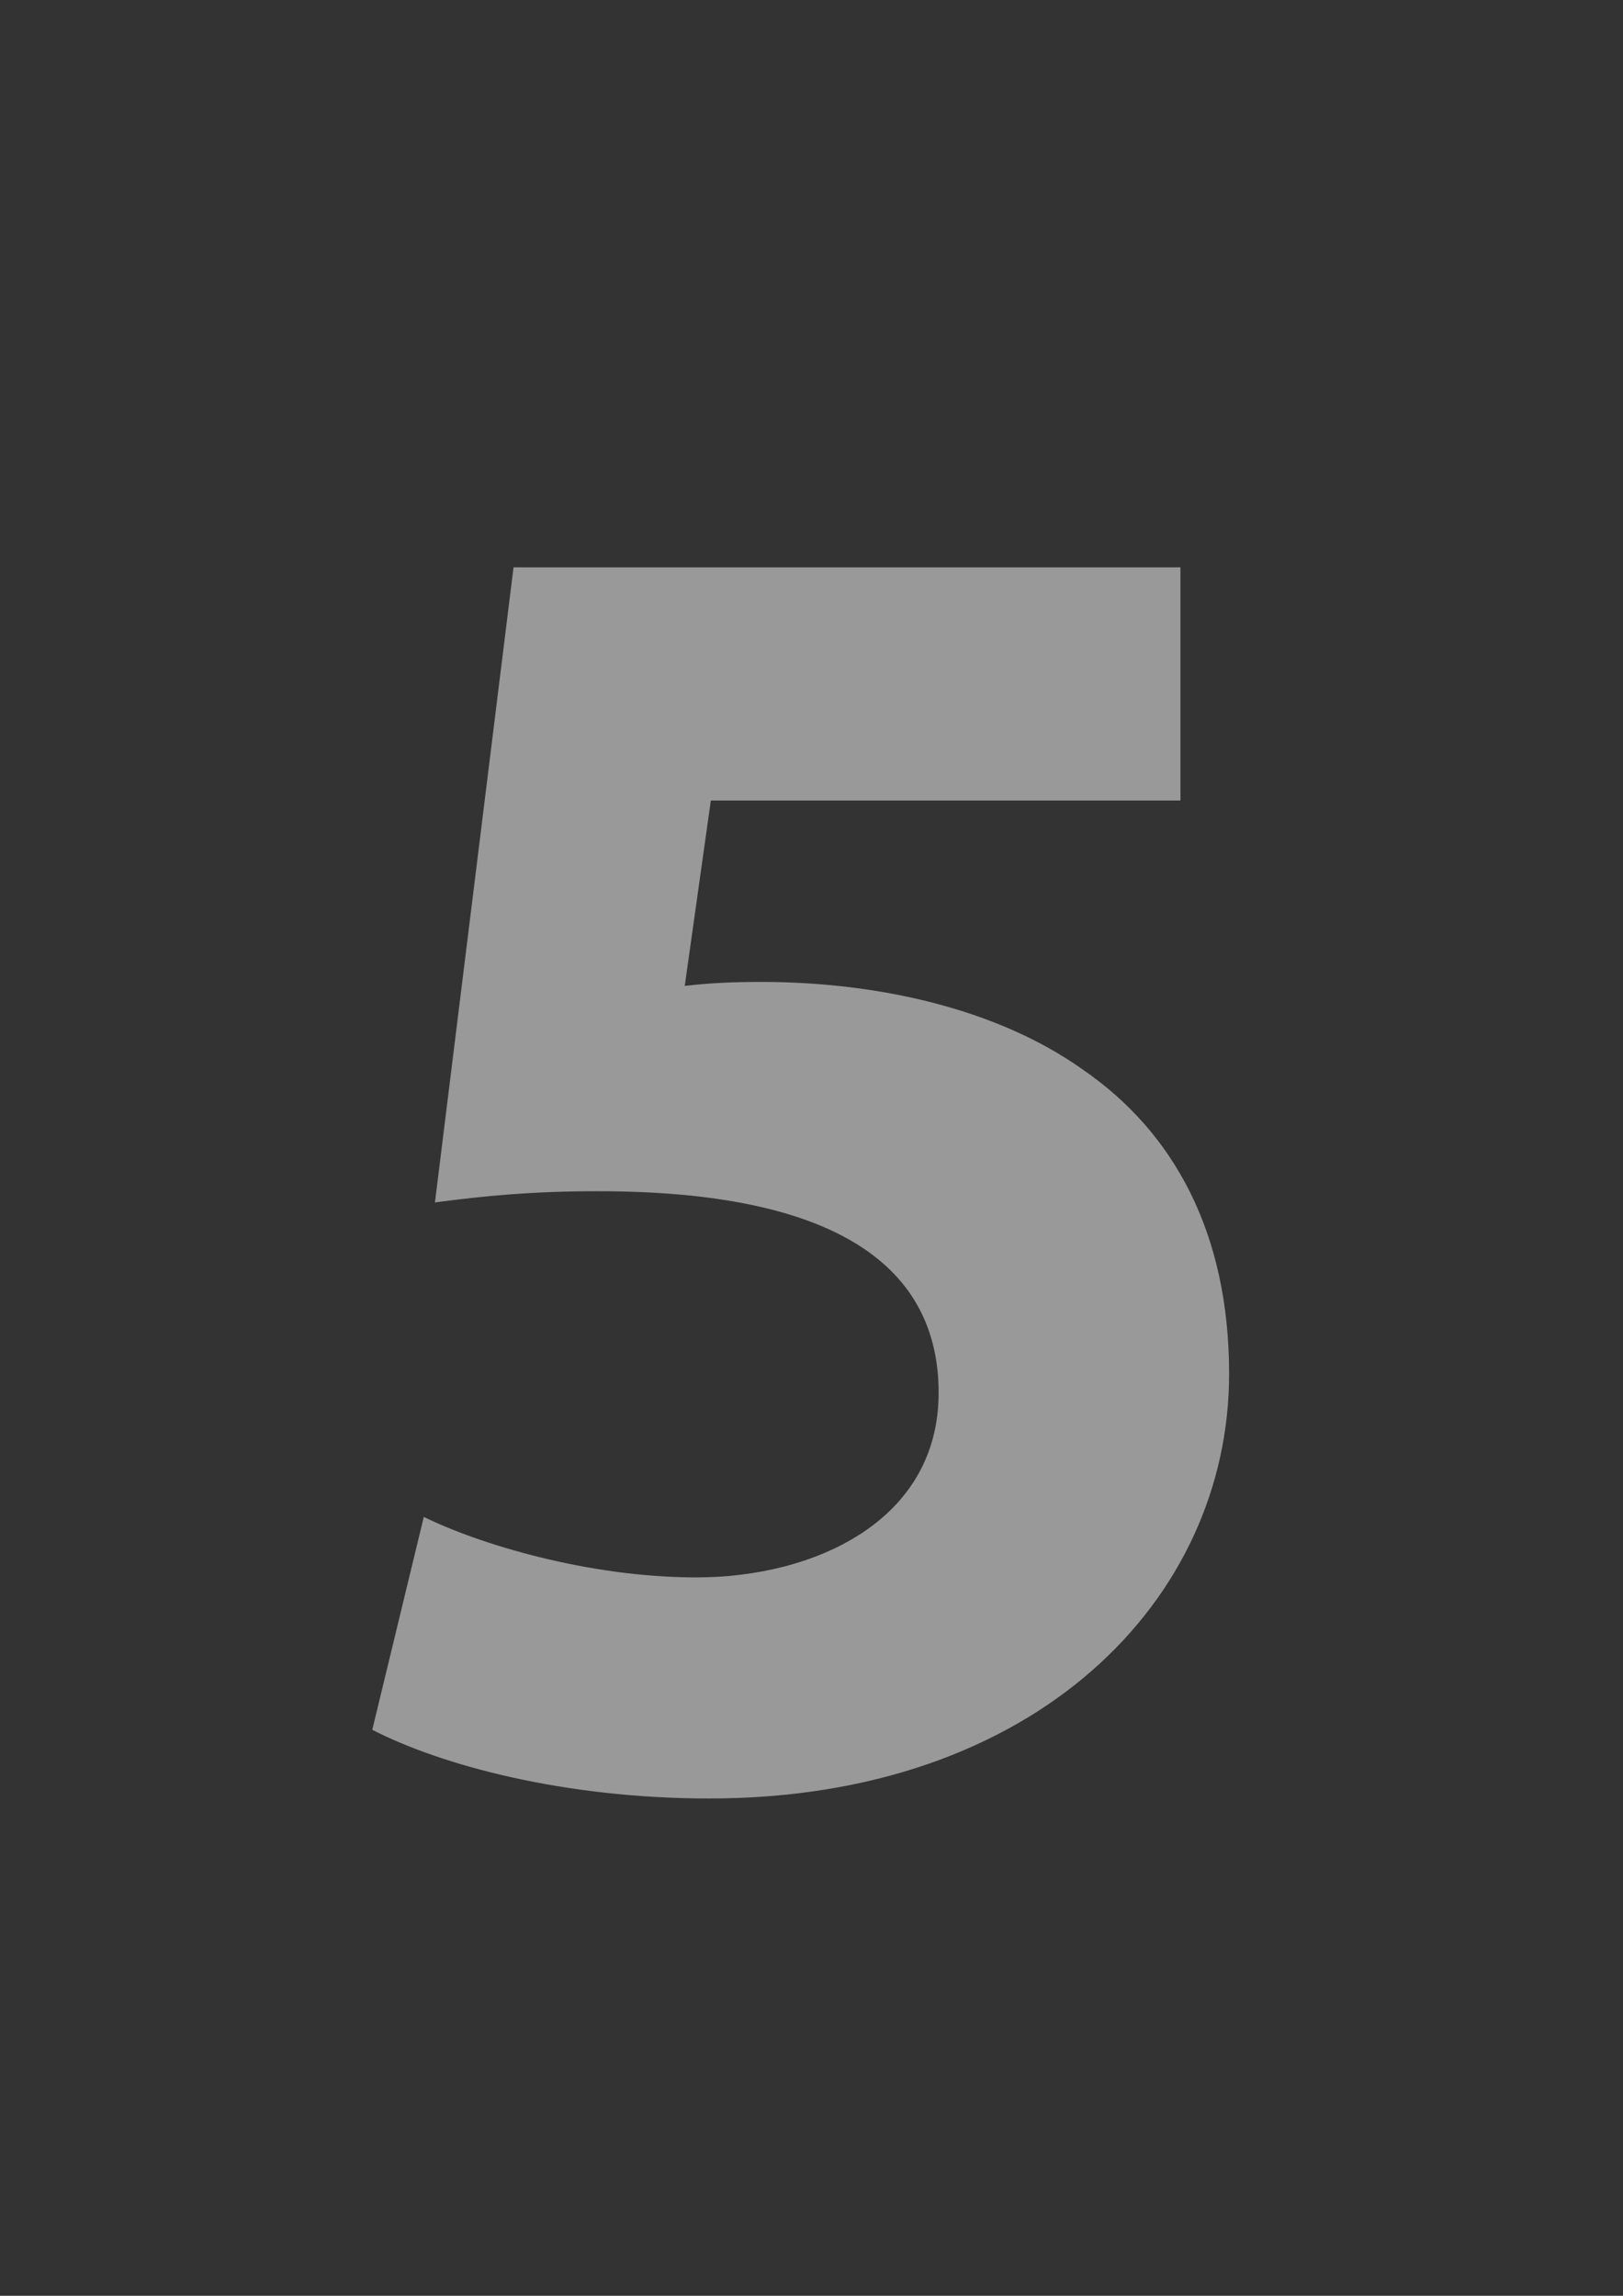 <?xml version="1.0" encoding="UTF-8"?> <!-- Generator: Adobe Illustrator 25.2.3, SVG Export Plug-In . SVG Version: 6.00 Build 0) --> <svg xmlns="http://www.w3.org/2000/svg" xmlns:xlink="http://www.w3.org/1999/xlink" id="Слой_1" x="0px" y="0px" viewBox="0 0 595.28 841.89" style="enable-background:new 0 0 595.28 841.89;" xml:space="preserve"><rect x="0" y="0" width="595.28" height="841.89" fill="#333333" stroke="none"/> <style type="text/css"> .st0{opacity:0.5;} .st1{fill:#FFFFFF;} </style> <g class="st0"> <path class="st1" d="M432.97,293.56H260.72l-9.57,67.98c9.84-1.13,18.1-1.46,28.75-1.46c42.37,0.13,85.88,9.88,117.11,32.05 c33.39,22.87,53.8,59.82,53.8,111.66c0,82.9-70.95,155.73-190.61,155.73c-53.8,0-98.71-12.36-123.66-25.19l18.9-78.07 c19.67,9.73,59.94,22.19,99.98,22.19c43.2,0,88.96-20.67,88.85-67.88c-0.11-45.48-36.49-73.74-124.97-73.74 c-24.35,0-41.71,1.72-59.77,4.11l28.82-232.89h244.61V293.56z"></path> </g> </svg> 